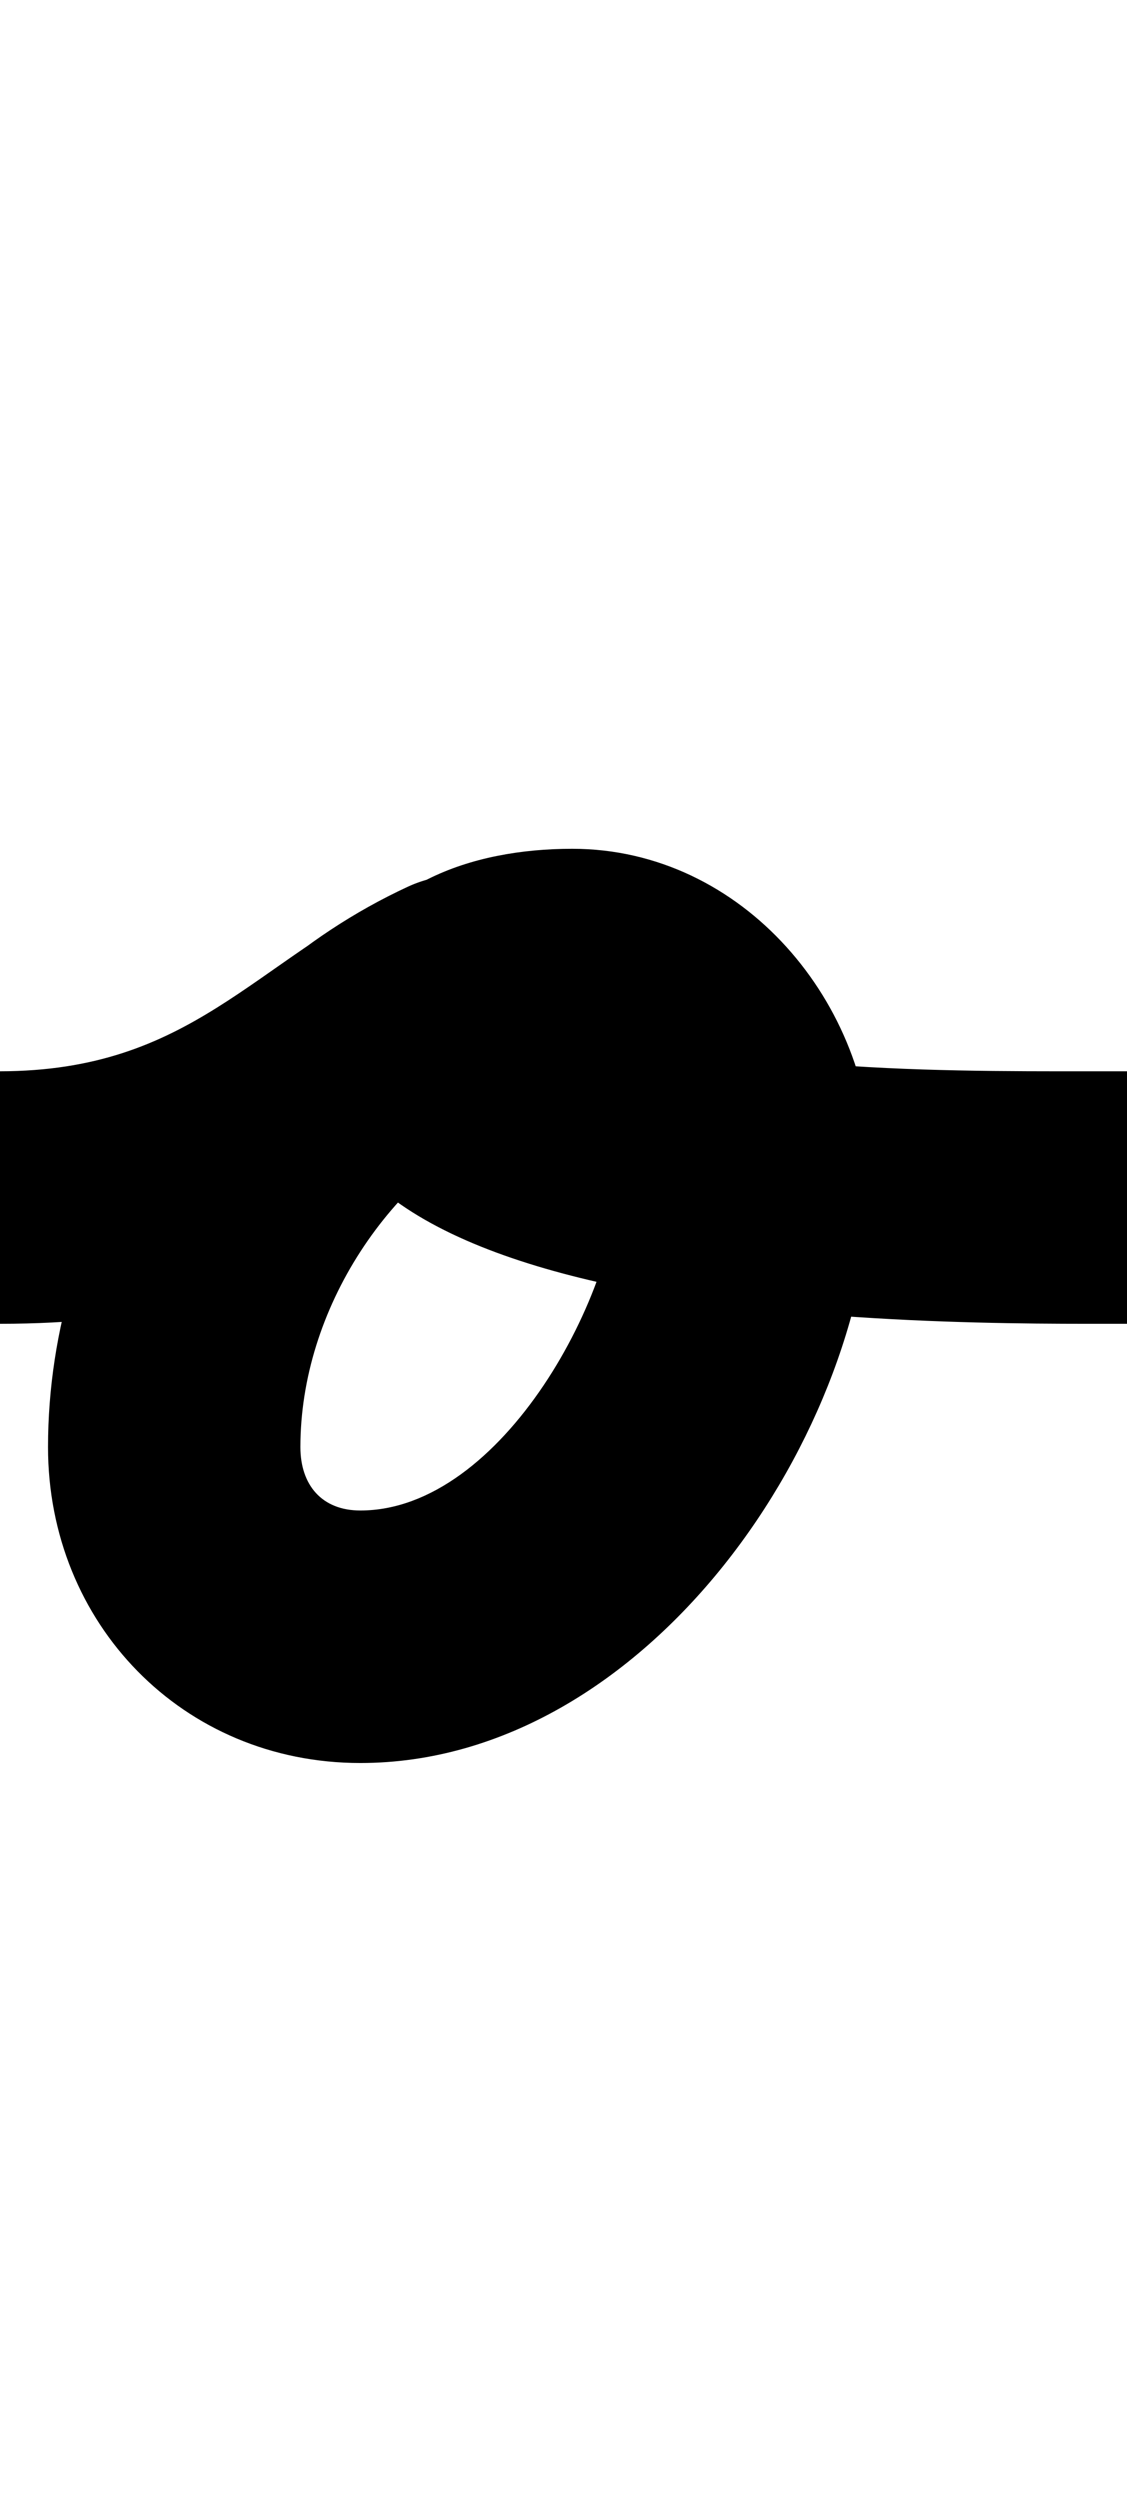 <?xml version="1.0" encoding="UTF-8"?>
<svg xmlns="http://www.w3.org/2000/svg" xmlns:inkscape="http://www.inkscape.org/namespaces/inkscape" xmlns:sodipodi="http://sodipodi.sourceforge.net/DTD/sodipodi-0.dtd" xmlns:svg="http://www.w3.org/2000/svg" version="1.1" viewBox="0 -350 451 1000">
    <sodipodi:namedview pagecolor="#ffffff" bordercolor="#666666" borderopacity="1.0" showgrid="true">
        <inkscape:grid id="grid№1" type="xygrid" dotted="false" enabled="true" visible="true" empspacing="10" />
        <sodipodi:guide id="baseline" position="0.00,350.00" orientation="0.00,1.00" />
    </sodipodi:namedview>
    <g id="glyph">
        <path d="M 0.073 179.5C 0.073 179.5 0.073 179.5 0.073 179.5C 117.446 179.329 124.227 136.116 206.539 95.904C 231.599 83.661 241.989 53.422 229.747 28.362C 217.504 3.302 187.265 -7.088 162.205 5.154C 162.205 5.154 162.205 5.154 162.205 5.154C 100.79 35.158 76.691 78.388 -0.073 78.5C -27.964 78.541 -50.541 101.183 -50.5 129.073C -50.459 156.964 -27.817 179.541 0.073 179.5ZM 163.134 4.712C 163.134 4.712 163.134 4.712 163.134 4.712C 77.771 44.281 19.214 134.694 19.214 228.804C 19.214 299.336 73.107 355.174 144.185 355.174C 258.998 355.174 349.11 223.341 349.11 117.484C 349.11 51.358 297.26 -10.5 229 -10.5C 188.66 -10.5 146.954 3.549 132.335 45.317C 132.335 45.317 132.362 45.242 132.389 45.166C 132.415 45.091 132.442 45.015 132.442 45.015C 82.784 184.06 379.438 179.415 450.94 179.5C 478.83 179.533 501.467 156.95 501.5 129.06C 501.533 101.169 478.95 78.533 451.06 78.5C 451.06 78.5 451.06 78.5 451.06 78.5C 382.74 78.419 297.995 80.2 232.967 56.848C 227.573 54.911 226.585 54.344 222.186 51.966C 221.995 51.849 221.81 51.736 221.625 51.622C 224.918 56.033 225.599 54.64 227.628 61.912C 232.158 78.146 222.792 92.331 227.558 78.985C 227.558 78.984 227.585 78.909 227.611 78.834C 227.638 78.758 227.665 78.683 227.665 78.683C 228.875 75.225 224.377 85.377 221.787 87.968C 214.253 95.507 218.034 90.5 229 90.5C 240.927 90.5 248.11 108.98 248.11 117.484C 248.11 166.501 201.06 254.174 144.185 254.174C 128.784 254.174 120.214 243.965 120.214 228.804C 120.214 173.874 155.751 119.457 205.61 96.346C 230.914 84.617 241.918 54.595 230.189 29.291C 218.46 3.987 188.438 -7.017 163.134 4.712Z" />
    </g>
</svg>
